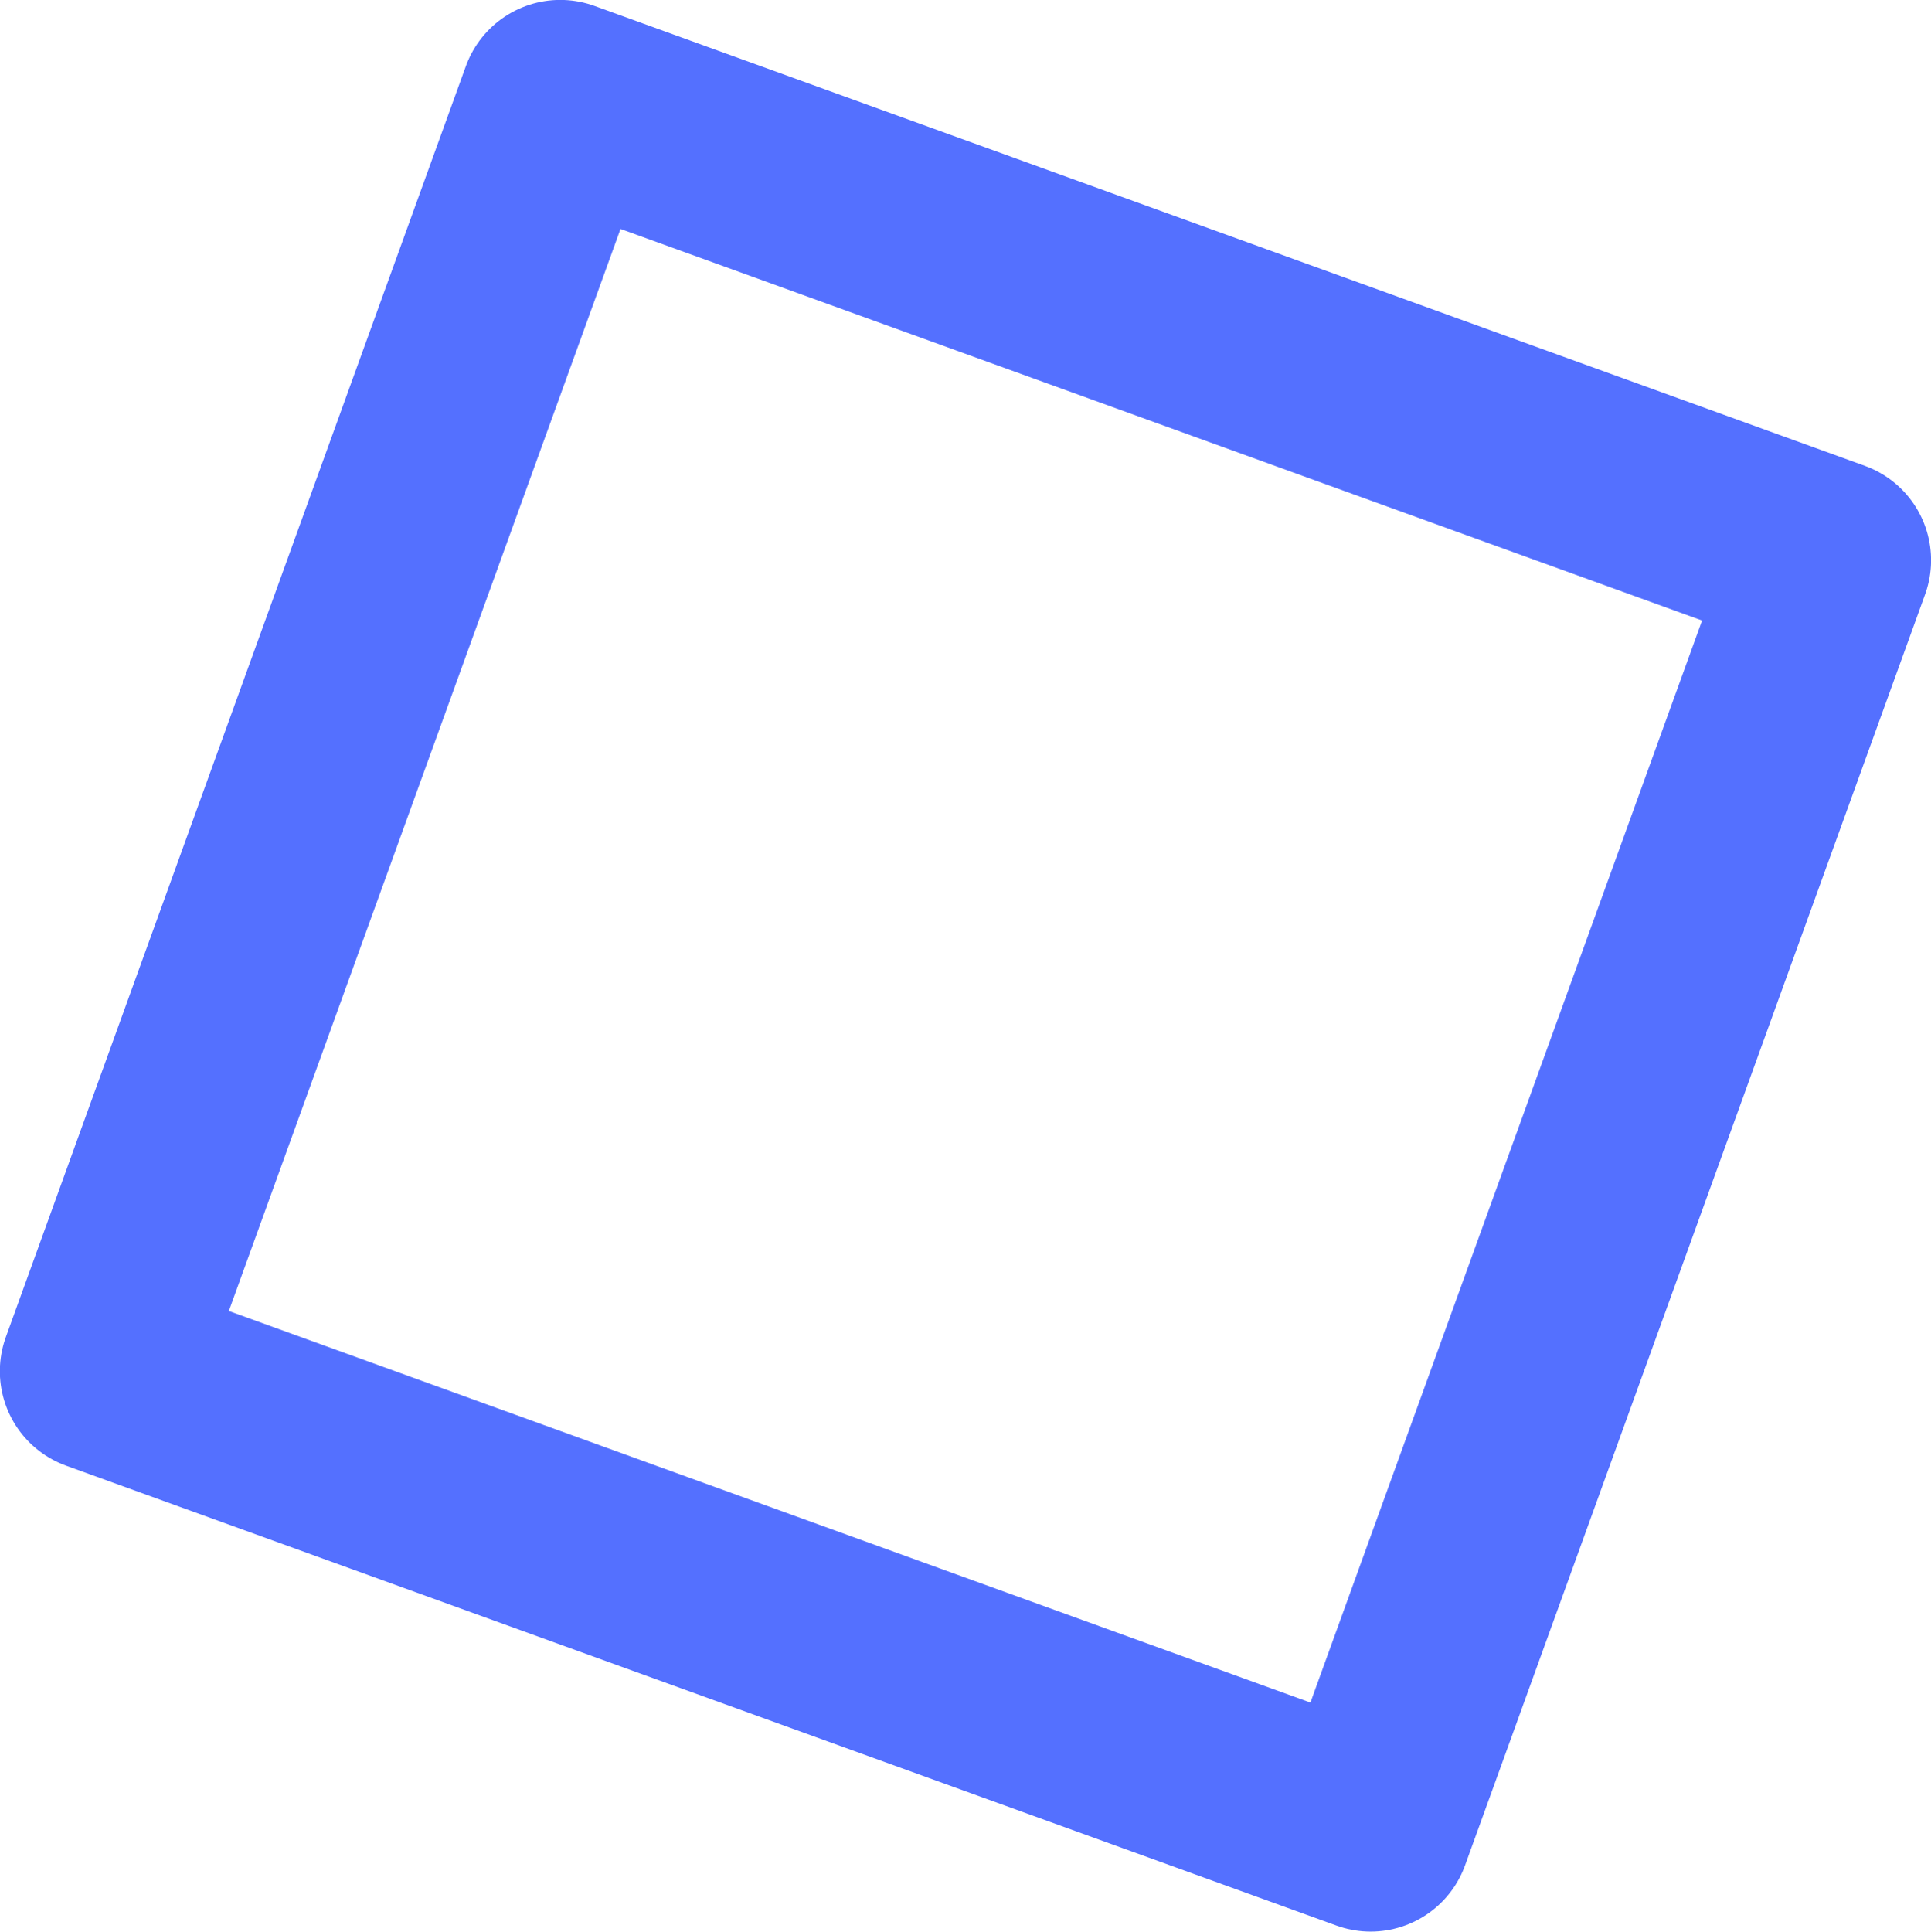 <svg xmlns="http://www.w3.org/2000/svg" viewBox="0 0 48.08 48.09"><defs><style>.cls-1{fill:none;stroke:#5470FF;stroke-linecap:round;stroke-linejoin:round;stroke-width:5px;}</style></defs><g id="Layer_2" data-name="Layer 2"><g id="Layer_1-2" data-name="Layer 1"><rect class="cls-1" x="7.22" y="7.22" width="33.65" height="33.64" transform="translate(-6.75 38.47) rotate(-70.1)"/></g></g></svg>